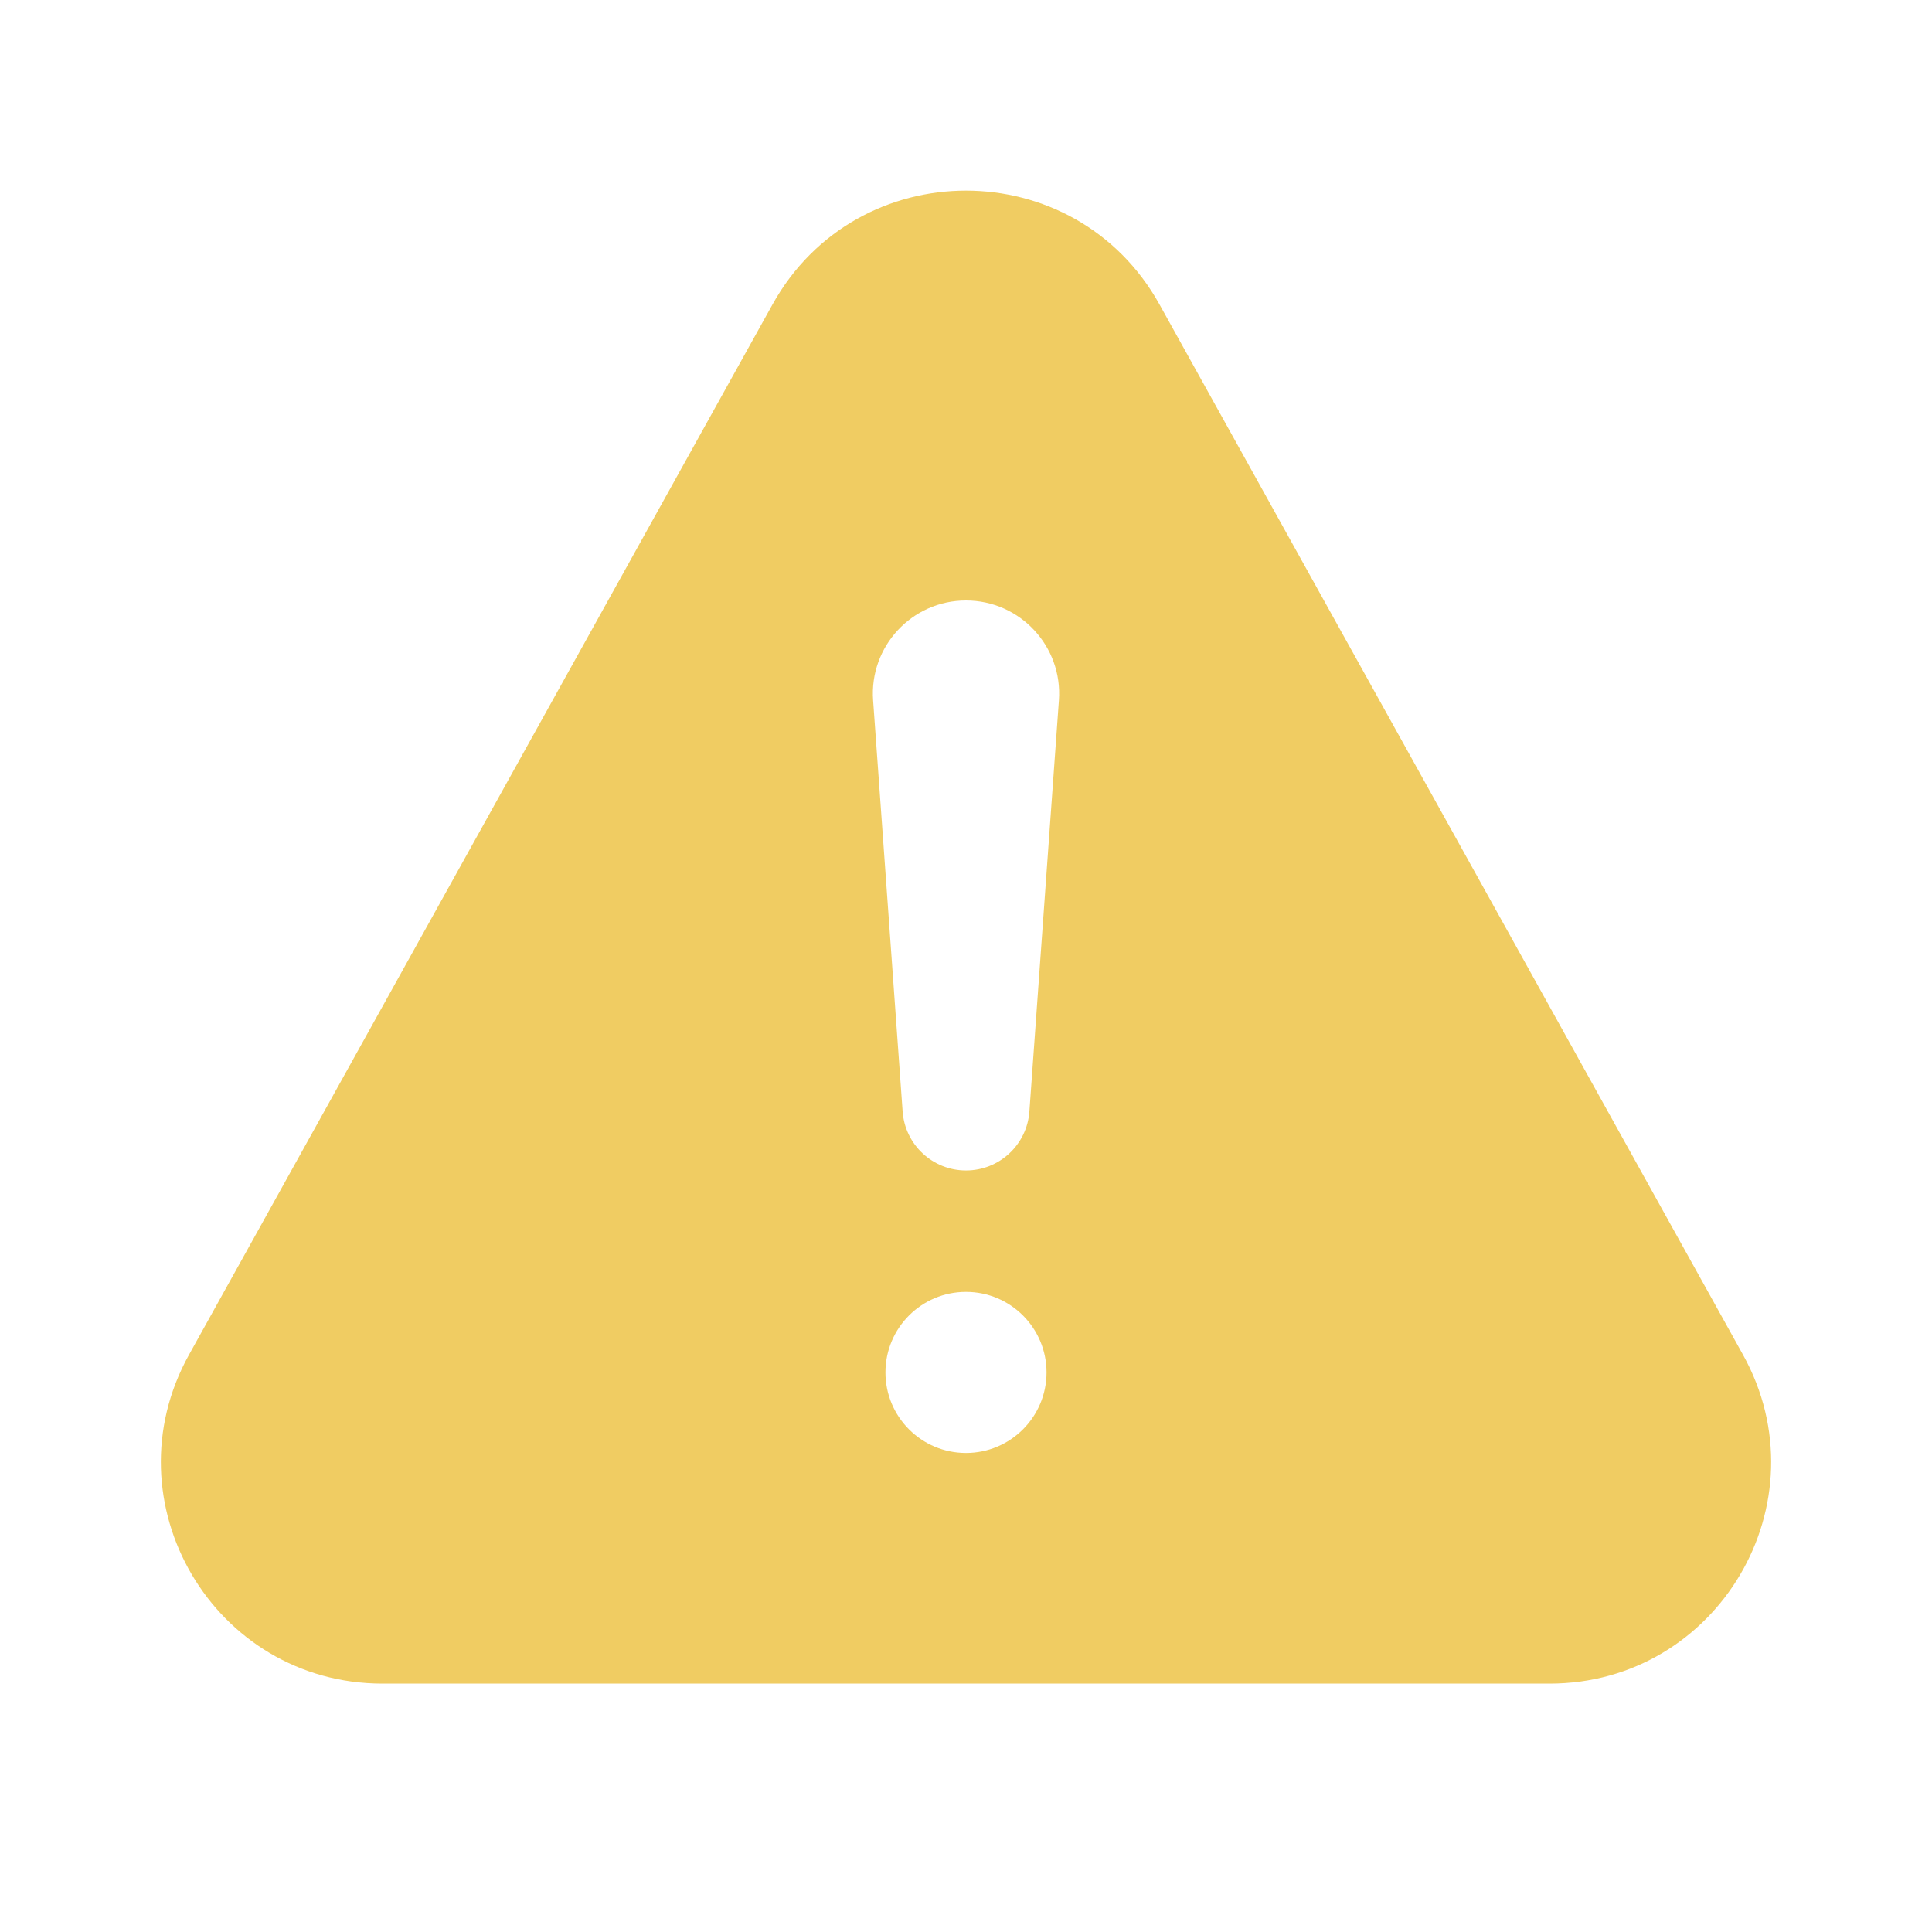 <svg width="108" height="108" viewBox="0 0 108 108" fill="none" xmlns="http://www.w3.org/2000/svg">
<path fill-rule="evenodd" clip-rule="evenodd" d="M43.183 17.021C47.897 8.535 60.103 8.535 64.818 17.021L97.433 75.729C102.016 83.977 96.052 94.114 86.615 94.114H21.385C11.949 94.114 5.985 83.977 10.567 75.729L43.183 17.021ZM48.807 39.147C48.59 36.132 50.978 33.567 54 33.567C57.023 33.567 59.411 36.132 59.194 39.147L57.543 62.134C57.409 63.992 55.863 65.43 54 65.43C52.138 65.43 50.592 63.992 50.458 62.134L48.807 39.147ZM58.502 76.719C58.502 79.206 56.486 81.222 53.999 81.222C51.512 81.222 49.497 79.206 49.497 76.719C49.497 74.233 51.512 72.217 53.999 72.217C56.486 72.217 58.502 74.233 58.502 76.719Z" fill="#F0CC62"/>
</svg>
